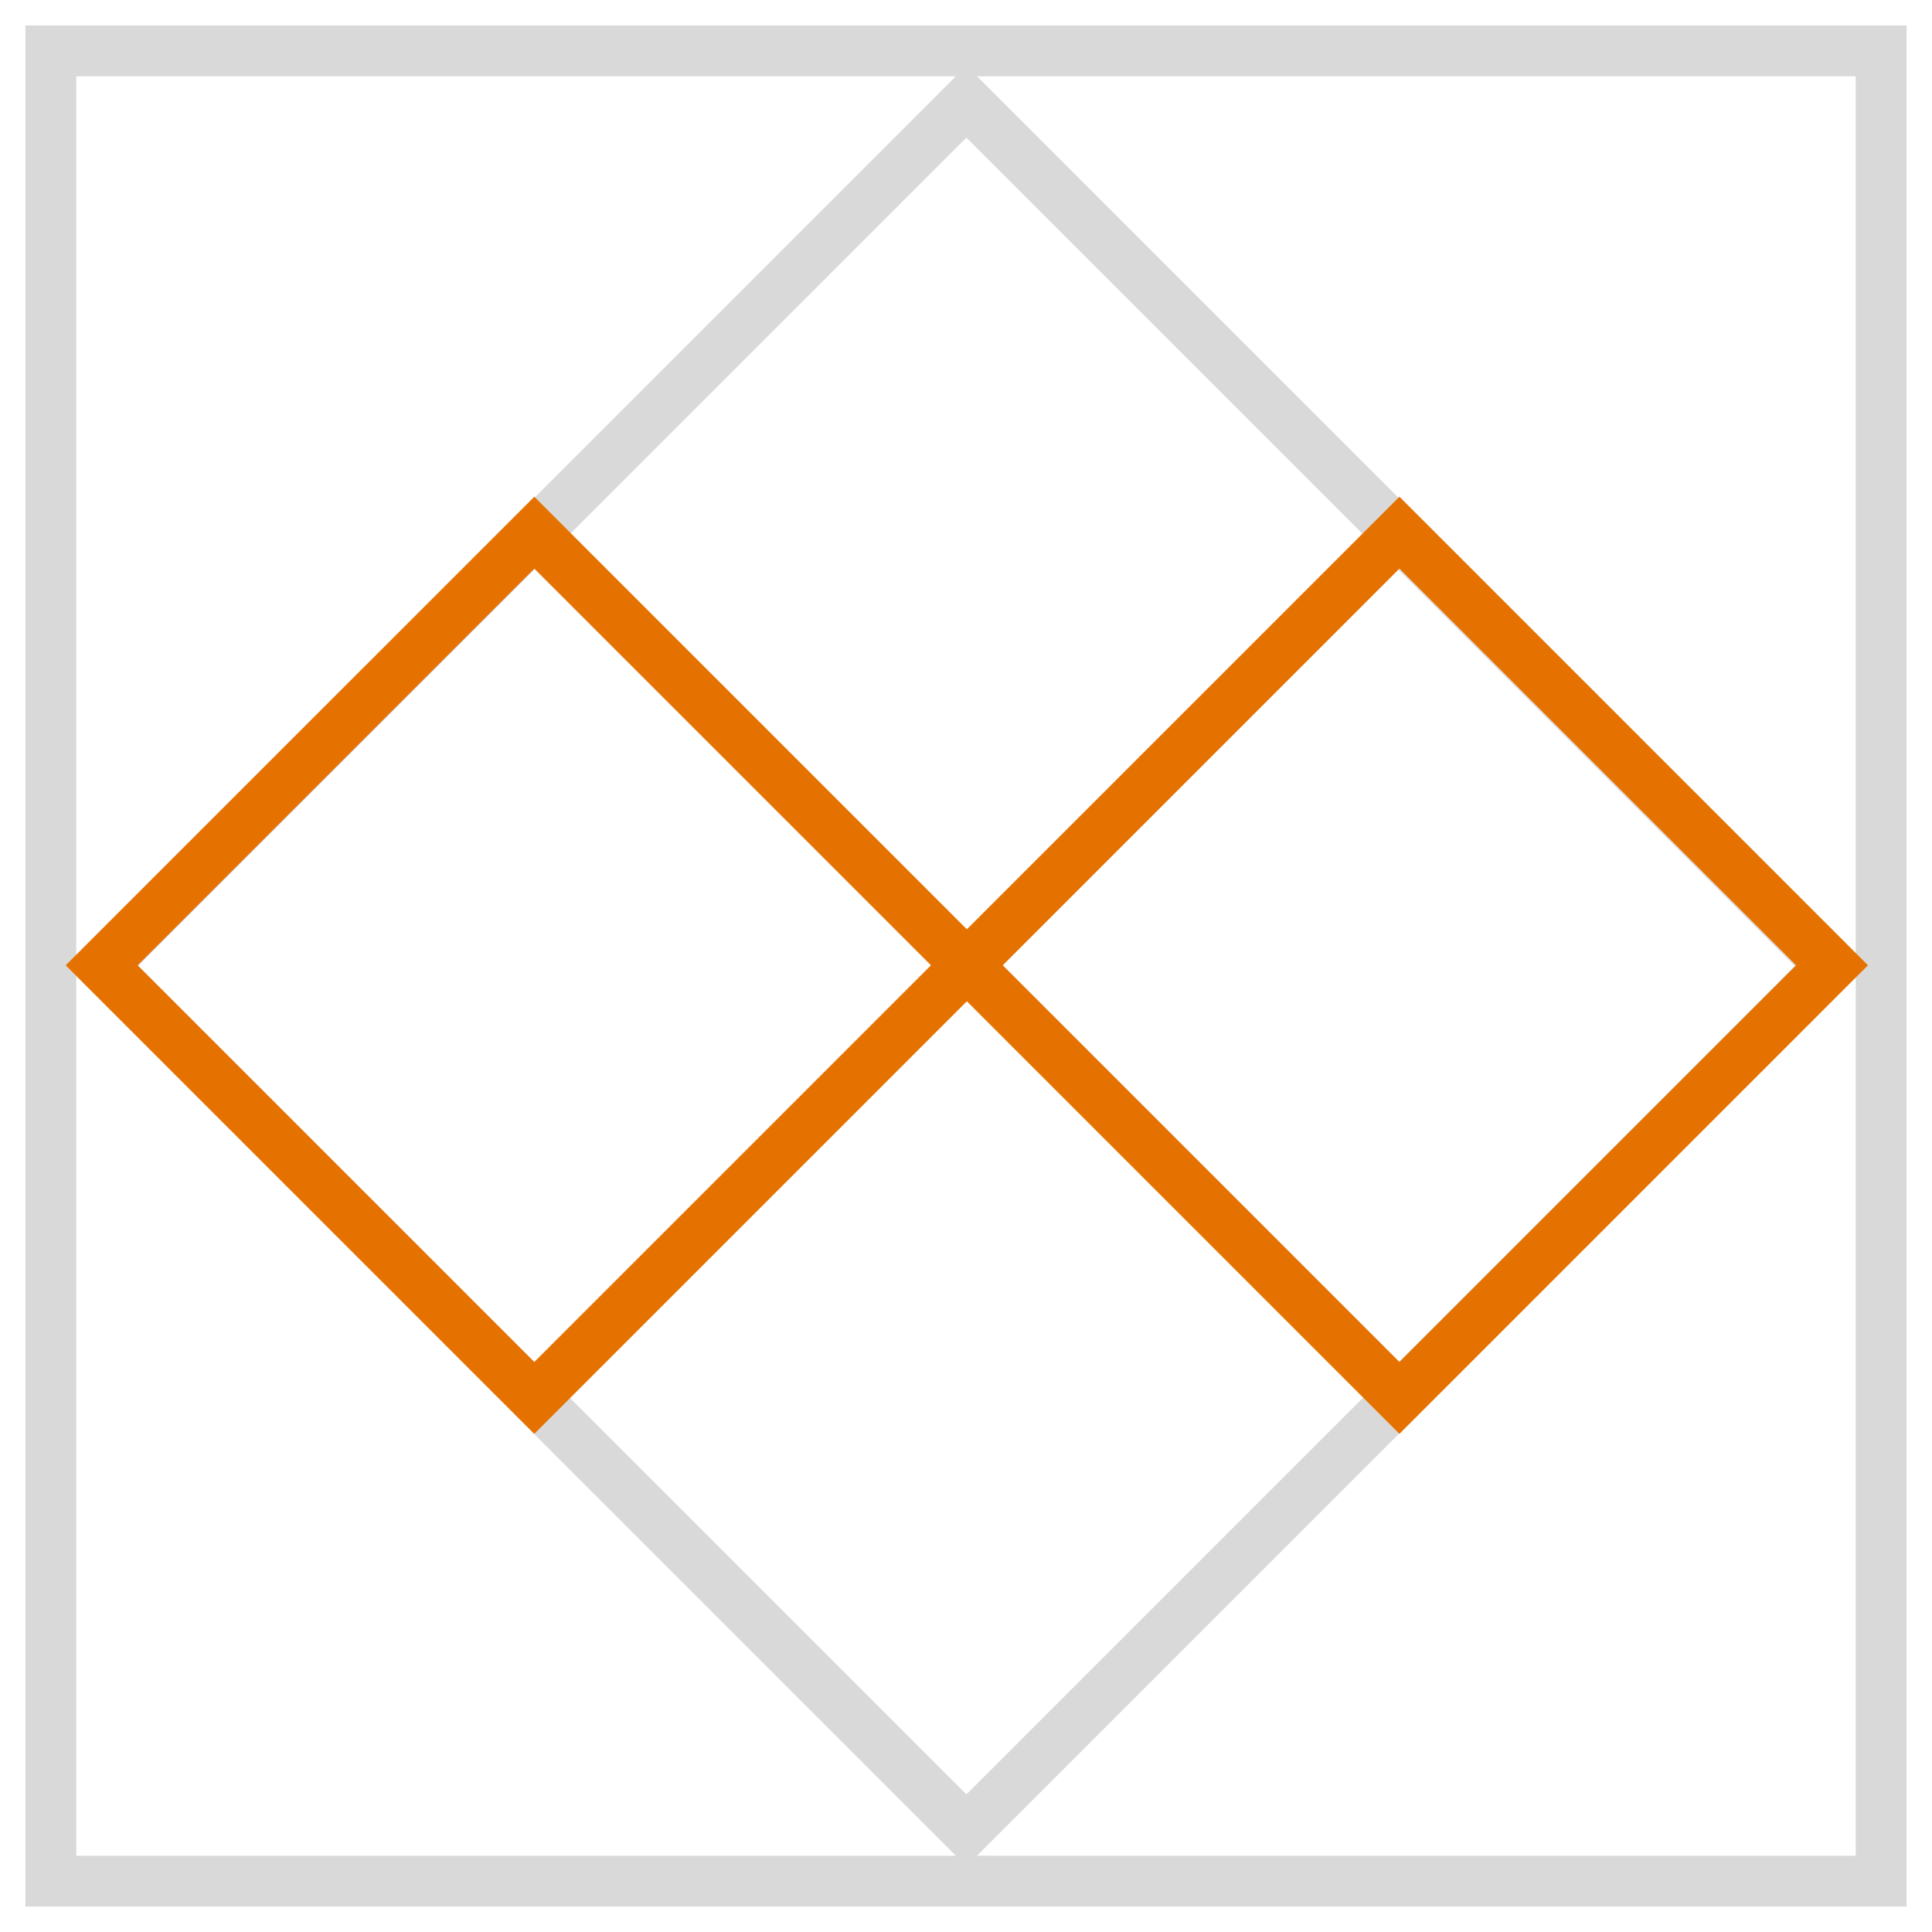 <svg width="38" height="38" viewBox="0 0 38 38" fill="none" xmlns="http://www.w3.org/2000/svg">
<path d="M19.008 2L2.008 19L19.008 36L36.008 19L19.008 2Z" stroke="#D9D9D9" stroke-miterlimit="10"/>
<path d="M37 1L1 1L1 37H37V1Z" stroke="#D9D9D9" stroke-miterlimit="10"/>
<path d="M10.509 10.477L2 18.986L10.509 27.495L19.018 18.986L10.509 10.477Z" stroke="#E57200" stroke-miterlimit="10"/>
<path d="M27.525 10.477L19.016 18.986L27.525 27.495L36.034 18.986L27.525 10.477Z" stroke="#E57200" stroke-miterlimit="10"/>
</svg>
